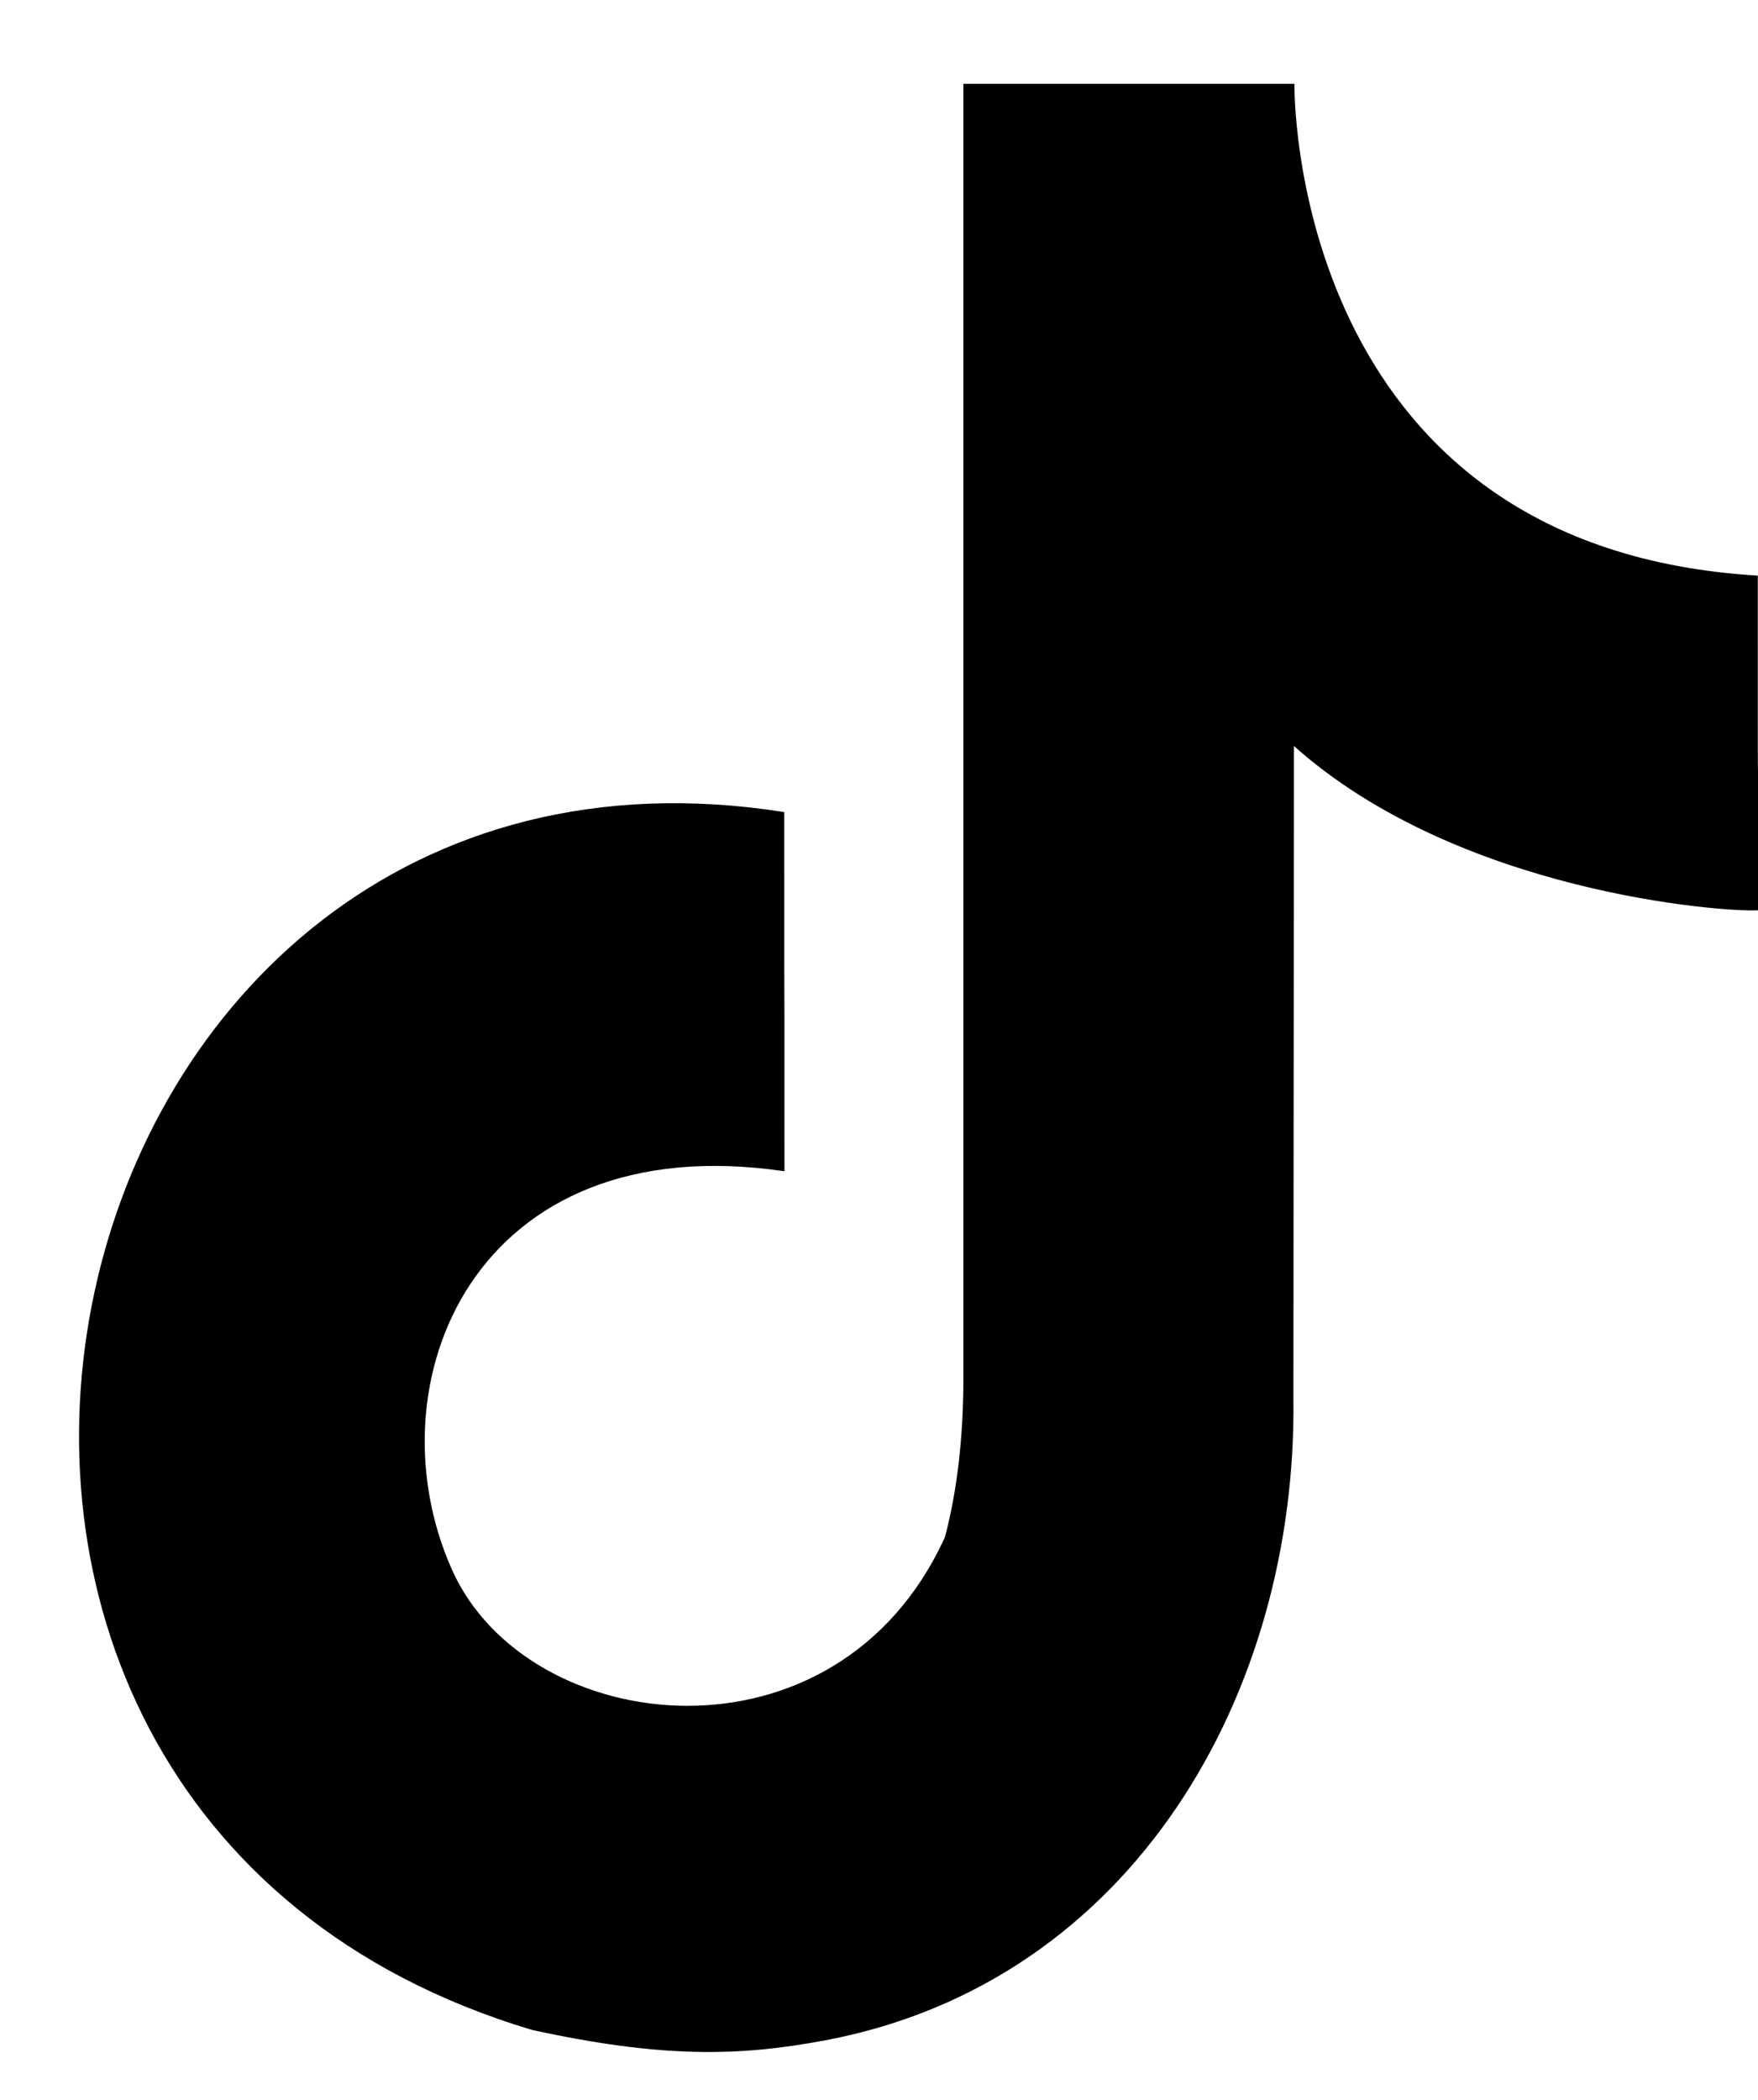 <svg width="36" height="43" viewBox="0 0 36 43" fill="none" xmlns="http://www.w3.org/2000/svg">
<g clip-path="url(#clip0_3806_25120)">
<path fill-rule="evenodd" clip-rule="evenodd" d="M26.507 1.716V1.75C26.509 2.363 26.689 11.232 35.996 11.786C35.996 20.037 36.001 11.786 36.001 18.639C35.301 18.68 29.874 18.288 26.497 15.275L26.486 28.616C26.57 34.657 23.207 40.581 16.912 41.774C15.148 42.108 13.559 42.146 10.893 41.563C-4.465 36.969 0.638 14.19 16.06 16.628C16.06 23.982 16.064 16.626 16.064 23.982C9.693 23.045 7.562 28.345 9.255 32.139C10.796 35.594 17.139 36.343 19.352 31.469C19.602 30.515 19.728 29.427 19.728 28.207V1.716H26.507Z" fill="black"/>
</g>
<defs>
<clipPath id="clip0_3806_25120">
<rect width="36" height="42.016" fill="white"/>
</clipPath>
</defs>
</svg>
